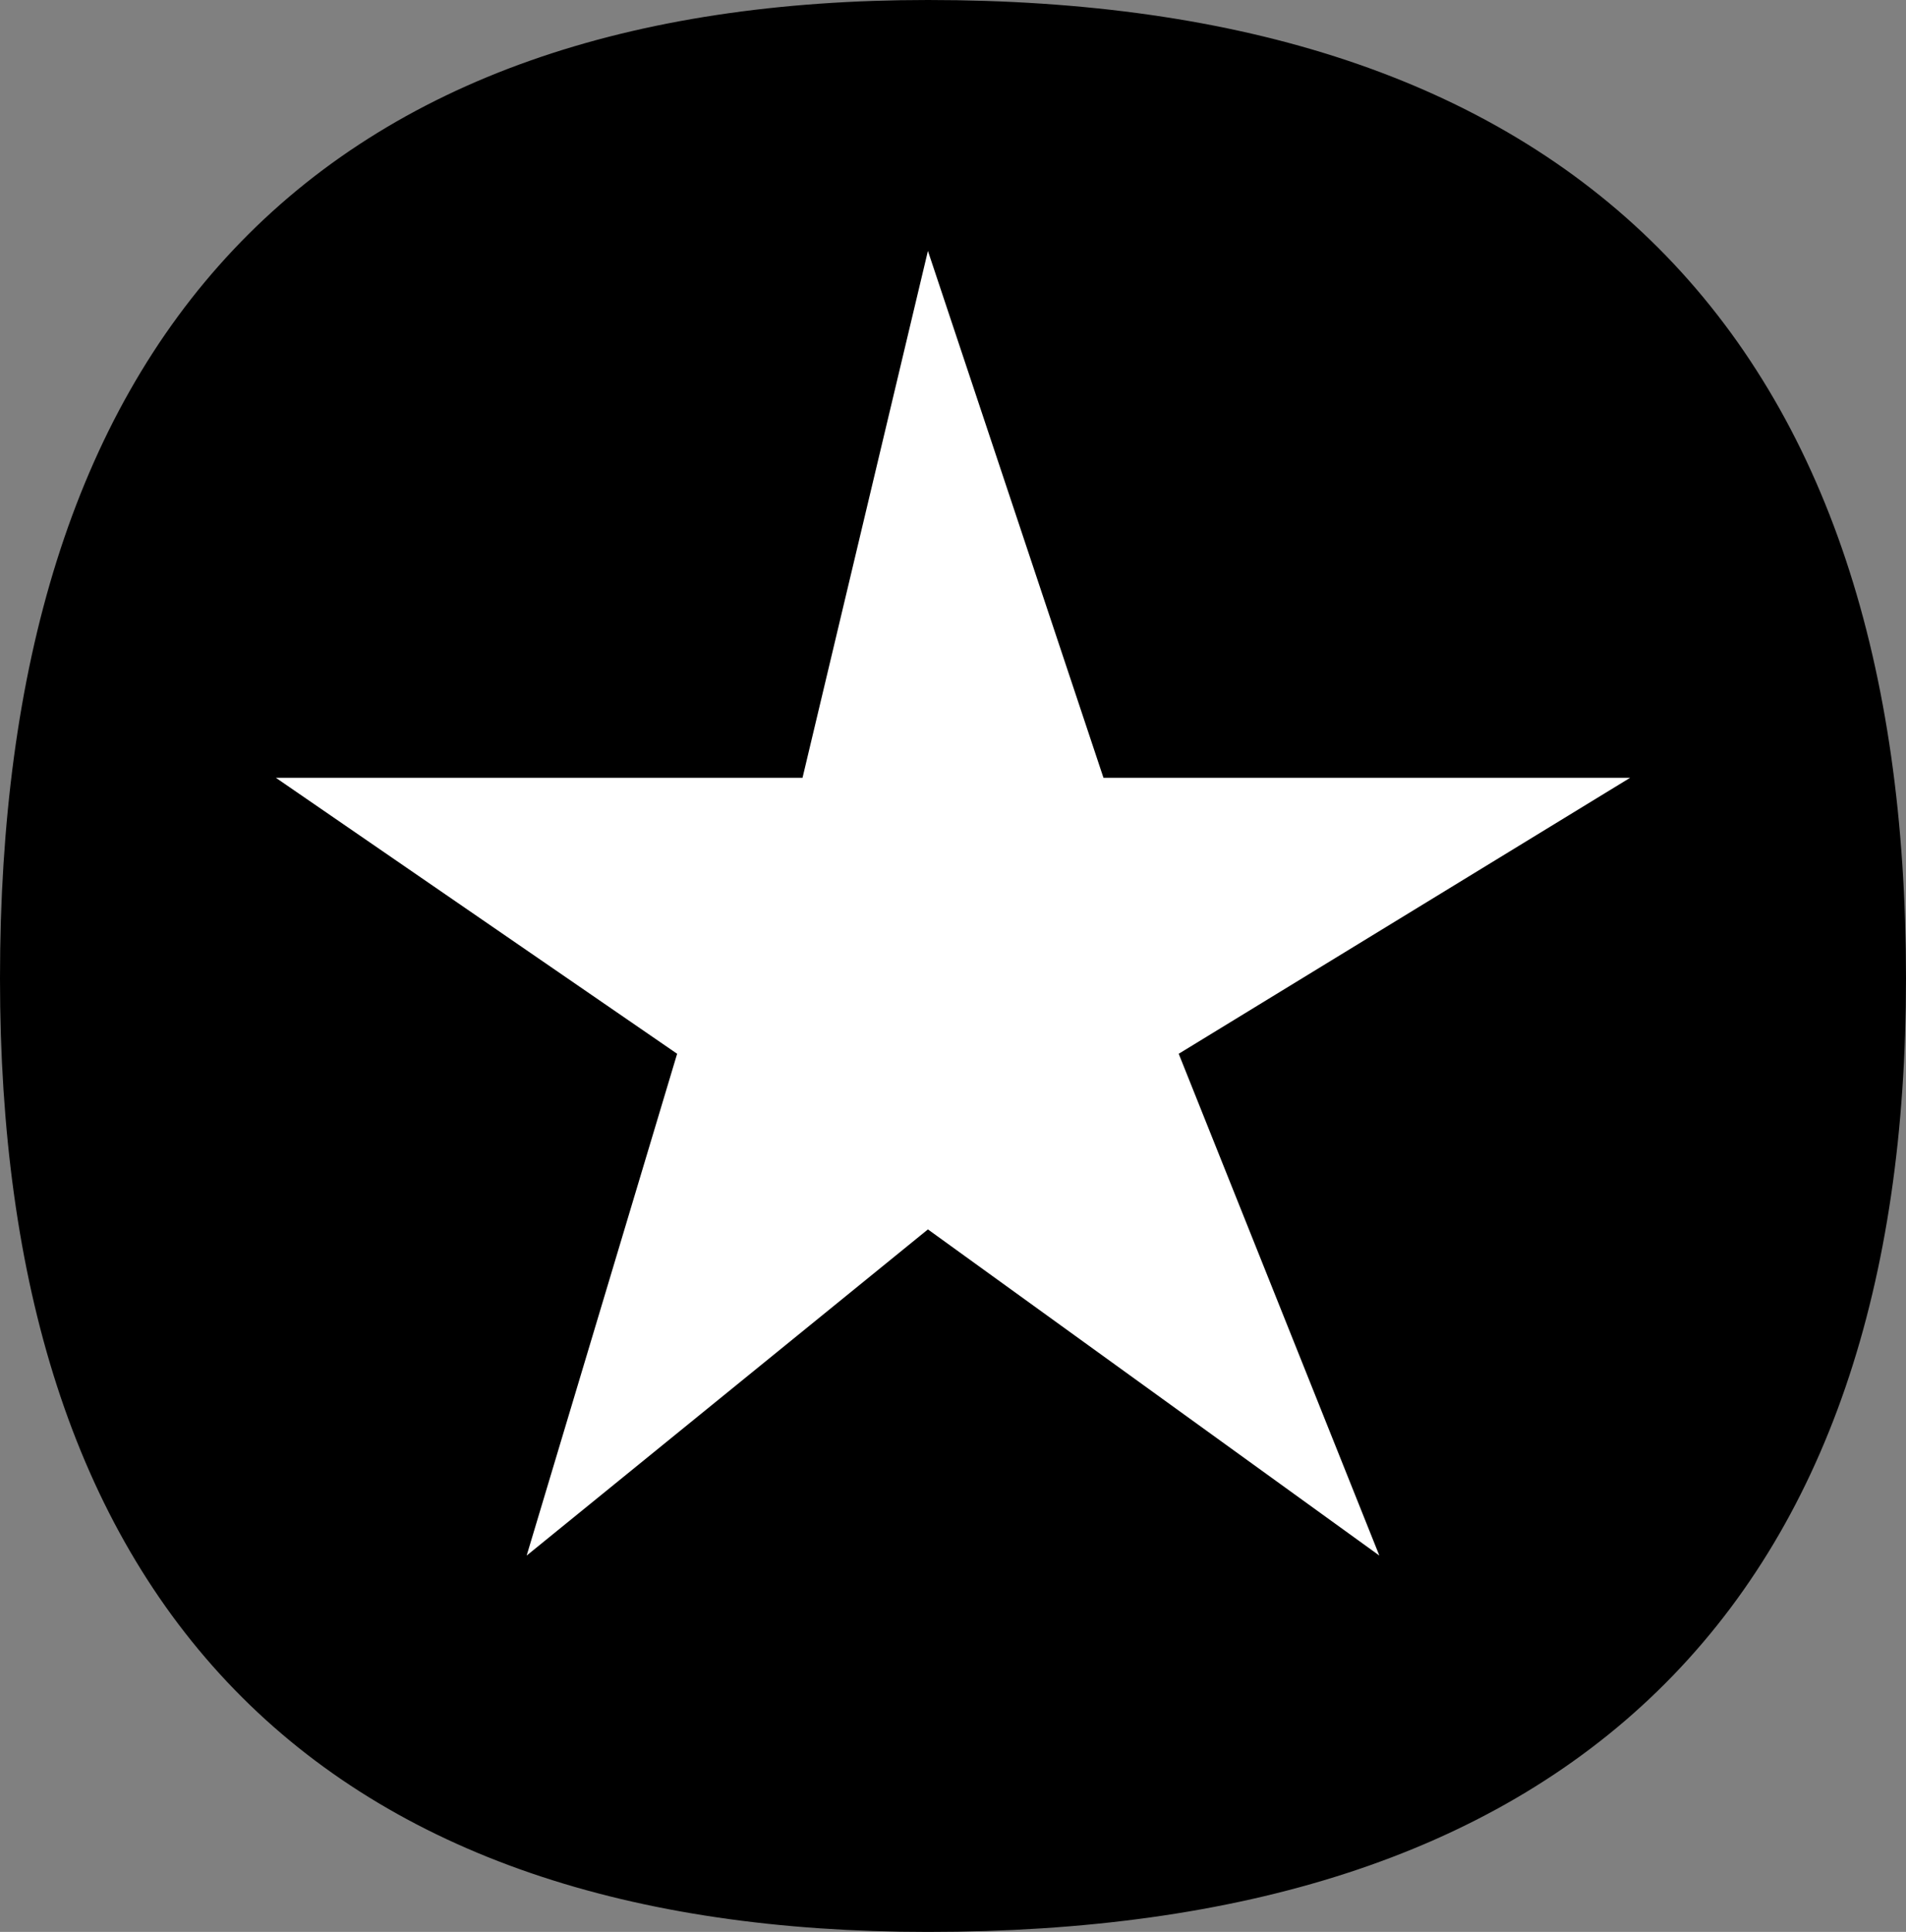 <?xml version="1.0" encoding="UTF-8" standalone="no"?>
<svg xmlns:xlink="http://www.w3.org/1999/xlink" height="3.85px" width="3.8px" xmlns="http://www.w3.org/2000/svg">
  <rect width="100%" height="100%" fill="#808080" stroke="none"/>
  <g transform="matrix(1.0, 0.0, 0.0, 1.0, -19.8, -38.75)">
    <path d="M21.65 42.45 Q19.95 42.45 19.95 40.7 19.95 38.9 21.65 38.9 23.45 38.9 23.45 40.7 23.45 42.45 21.65 42.45" fill="#000000" fill-rule="evenodd" stroke="none"/>
    <path d="M21.65 42.45 Q23.45 42.45 23.45 40.7 23.45 38.9 21.65 38.9 19.95 38.9 19.95 40.7 19.95 42.45 21.65 42.45 Z" fill="none" stroke="#000000" stroke-linecap="round" stroke-linejoin="round" stroke-width="0.3"/>
    <path d="M20.85 41.85 L21.15 40.85 20.35 40.3 21.4 40.3 21.65 39.25 22.0 40.3 23.05 40.3 22.15 40.85 22.55 41.85 21.65 41.2 20.85 41.85" fill="#ffffff" fill-rule="evenodd" stroke="none"/>
  </g>
</svg>
